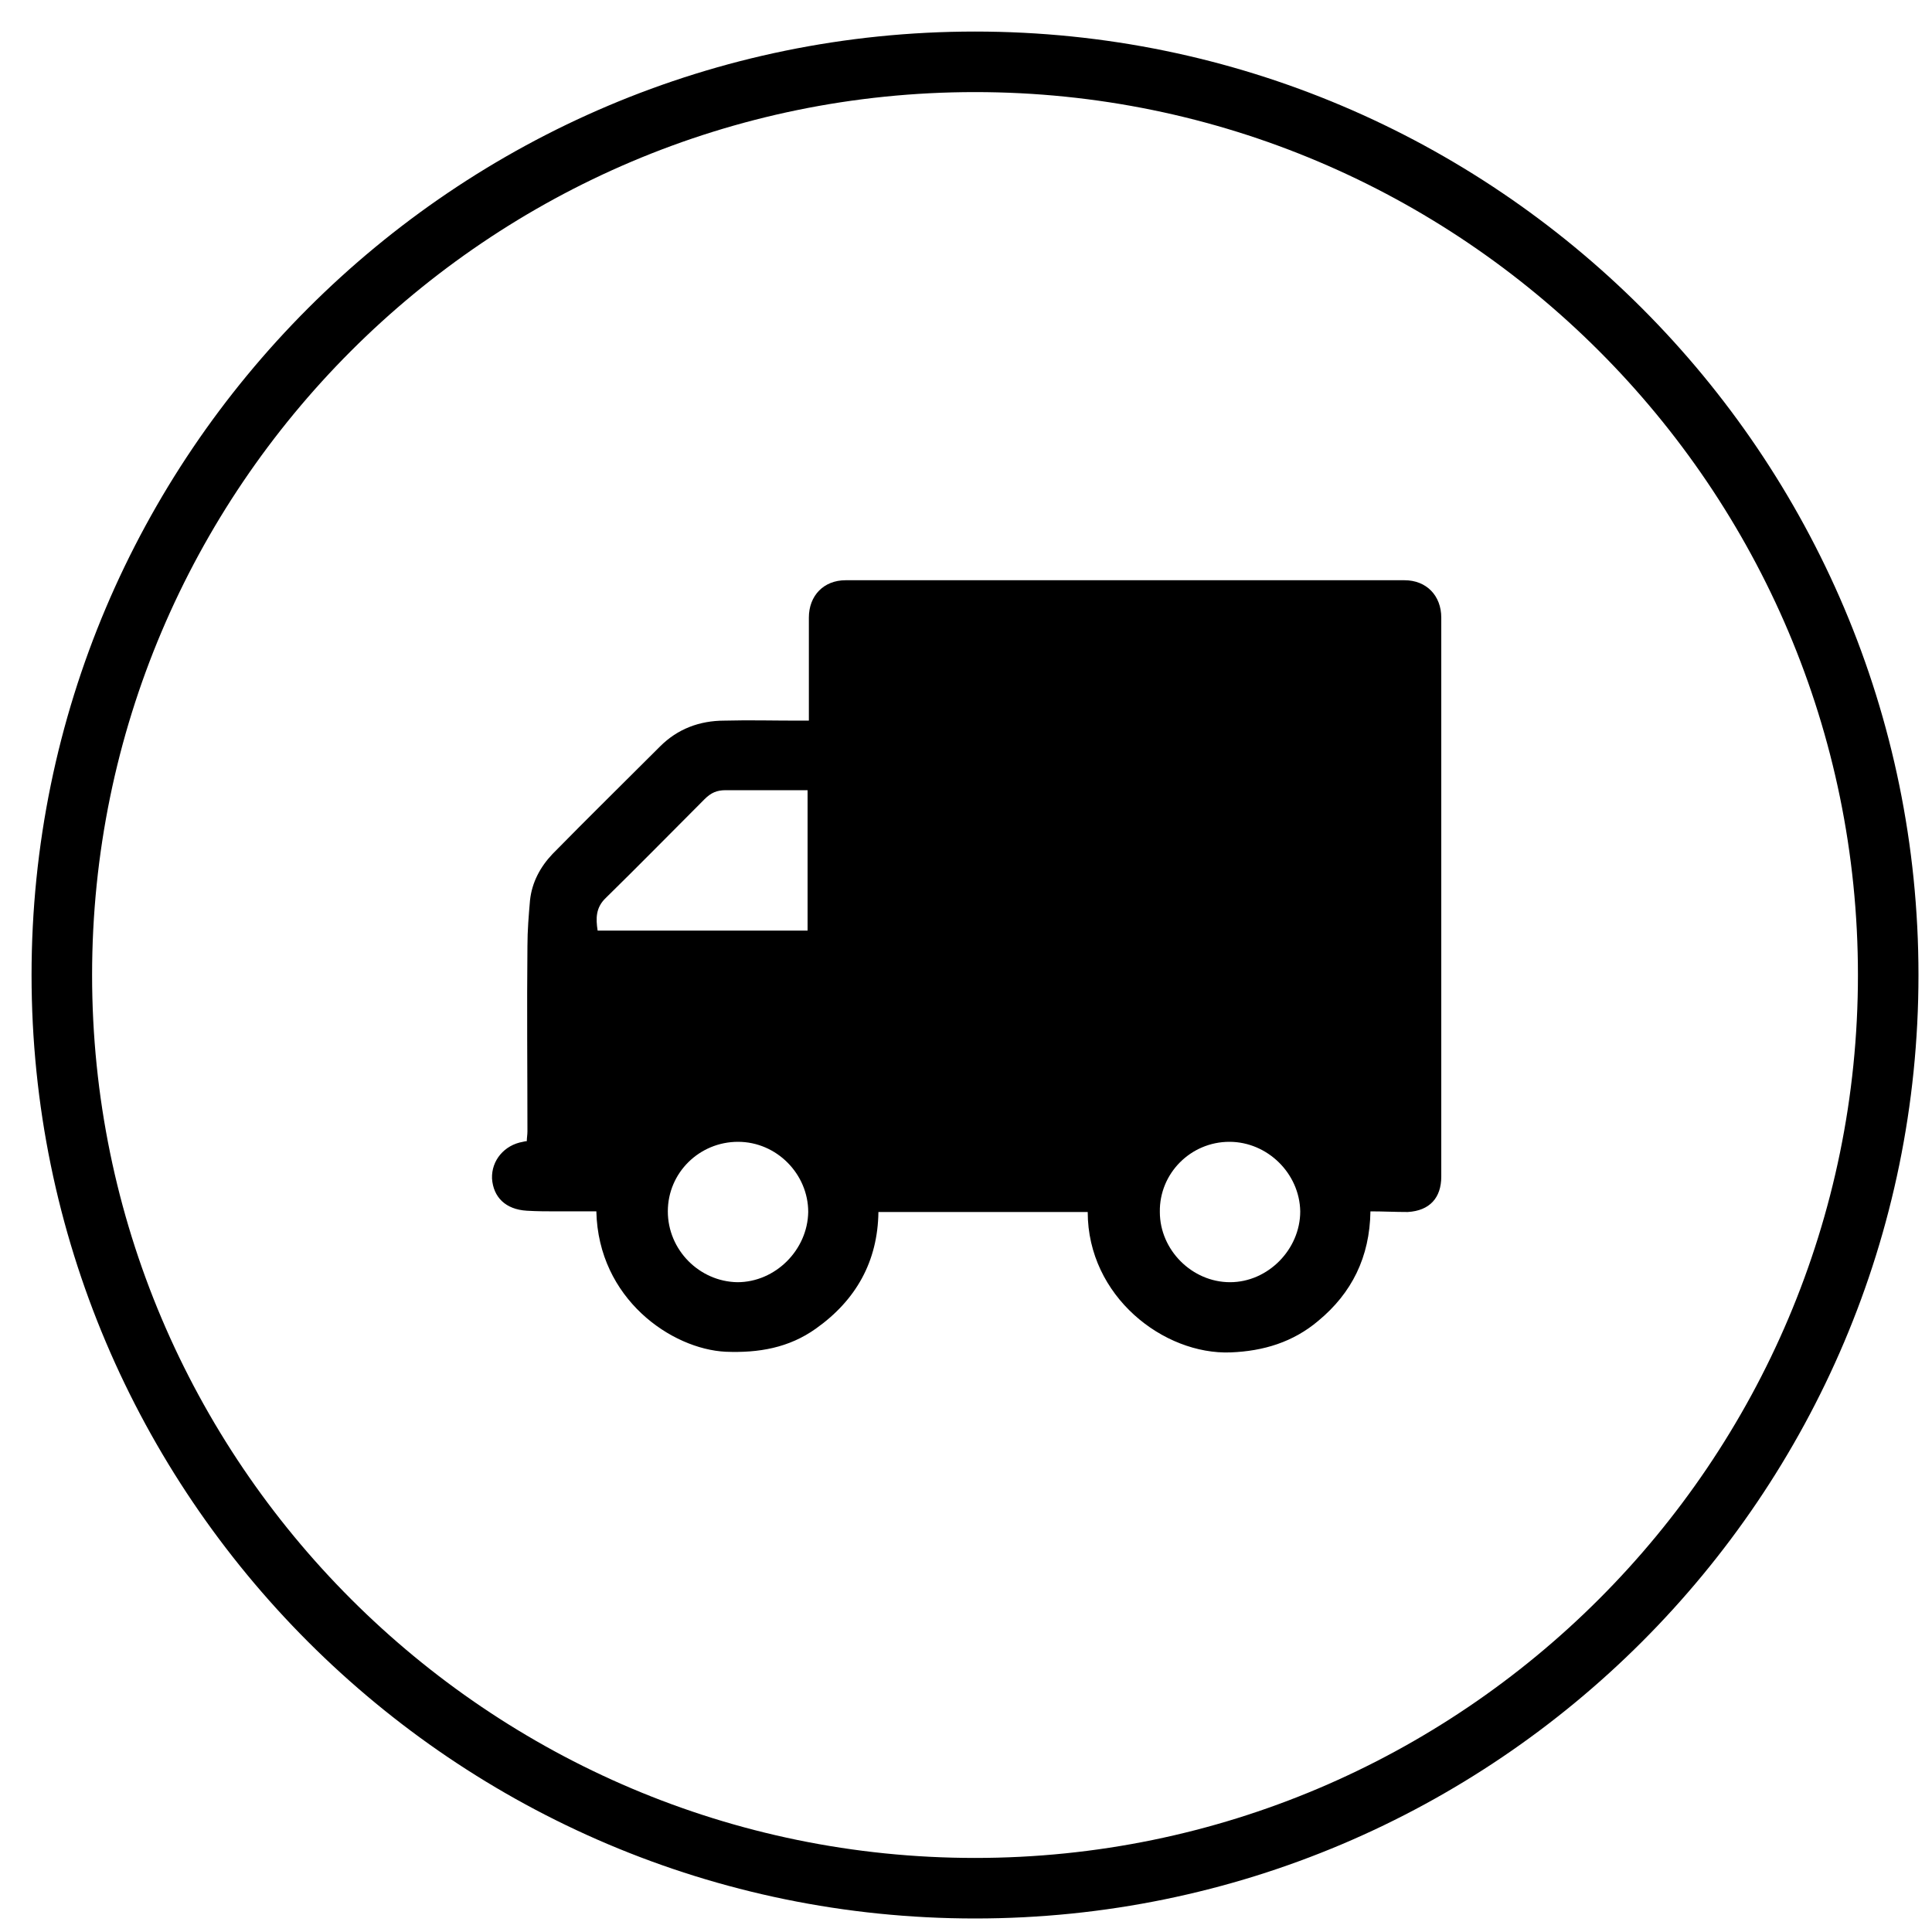 <?xml version="1.0" encoding="UTF-8"?> <svg xmlns="http://www.w3.org/2000/svg" xmlns:xlink="http://www.w3.org/1999/xlink" version="1.1" id="Layer_1" x="0px" y="0px" viewBox="0 0 300 300" style="enable-background:new 0 0 300 300;" xml:space="preserve"> <g> <path d="M212.8,188.1c-0.1,7.1-2.9,12.7-8.1,17c-3.9,3.3-8.5,4.7-13.6,4.9c-10.4,0.4-22.2-8.7-22.2-21.8c-10.8,0-21.5,0-32.5,0 c-0.1,7.7-3.5,13.7-9.7,18.1c-4.2,3-8.9,3.8-14,3.6c-8.4-0.4-19.8-8.2-20.1-21.8c-2,0-3.9,0-5.9,0c-1.6,0-3.3,0-4.9-0.1 c-3.3-0.2-5.2-2.1-5.4-5c-0.1-2.8,1.9-5.2,4.8-5.7c0.1,0,0.3-0.1,0.6-0.1c0-0.5,0.1-1,0.1-1.5c0-9.6-0.1-19.2,0-28.8 c0-2.4,0.2-4.8,0.4-7.1c0.3-2.8,1.6-5.2,3.5-7.2c5.5-5.6,11.1-11.1,16.7-16.7c2.7-2.7,6.1-4,10-4c3.8-0.1,7.6,0,11.3,0 c0.5,0,1.1,0,1.8,0c0-0.7,0-1.2,0-1.7c0-4.8,0-9.5,0-14.3c0-3.4,2.3-5.8,5.7-5.8c28.9,0,57.9,0,86.8,0c3.4,0,5.7,2.4,5.7,5.8 c0,28.9,0,57.9,0,86.8c0,3.3-1.8,5.3-5.2,5.5C216.6,188.2,214.8,188.1,212.8,188.1z M125.4,122.7c-4.3,0-8.5,0-12.7,0 c-1.4,0-2.3,0.4-3.3,1.4c-5.1,5.1-10.1,10.2-15.3,15.3c-1.6,1.5-1.6,3.2-1.3,5.1c10.9,0,21.7,0,32.6,0 C125.4,137.2,125.4,130.1,125.4,122.7z M103.7,188.1c0,6,4.9,10.9,10.8,11c5.9,0,10.9-5,11-10.9c0-5.9-4.9-10.9-10.9-10.9 C108.6,177.3,103.7,182.1,103.7,188.1z M190.9,177.3c-6,0-10.9,4.9-10.8,10.9c0,5.9,5,10.9,10.9,10.9c5.9,0,10.9-5.1,10.9-11 C201.8,182.2,196.8,177.3,190.9,177.3z"></path> </g> <path d="M151.4,297.9c-80.8,0-146.5-65.7-146.5-146.5C4.9,70.6,70.6,4.9,151.4,4.9s146.5,65.7,146.5,146.5 C297.9,232.2,232.2,297.9,151.4,297.9z M151.4,14.3c-75.6,0-137.1,61.5-137.1,137.1s61.5,137.1,137.1,137.1S288.5,227,288.5,151.4 S227,14.3,151.4,14.3z"></path> </svg> 